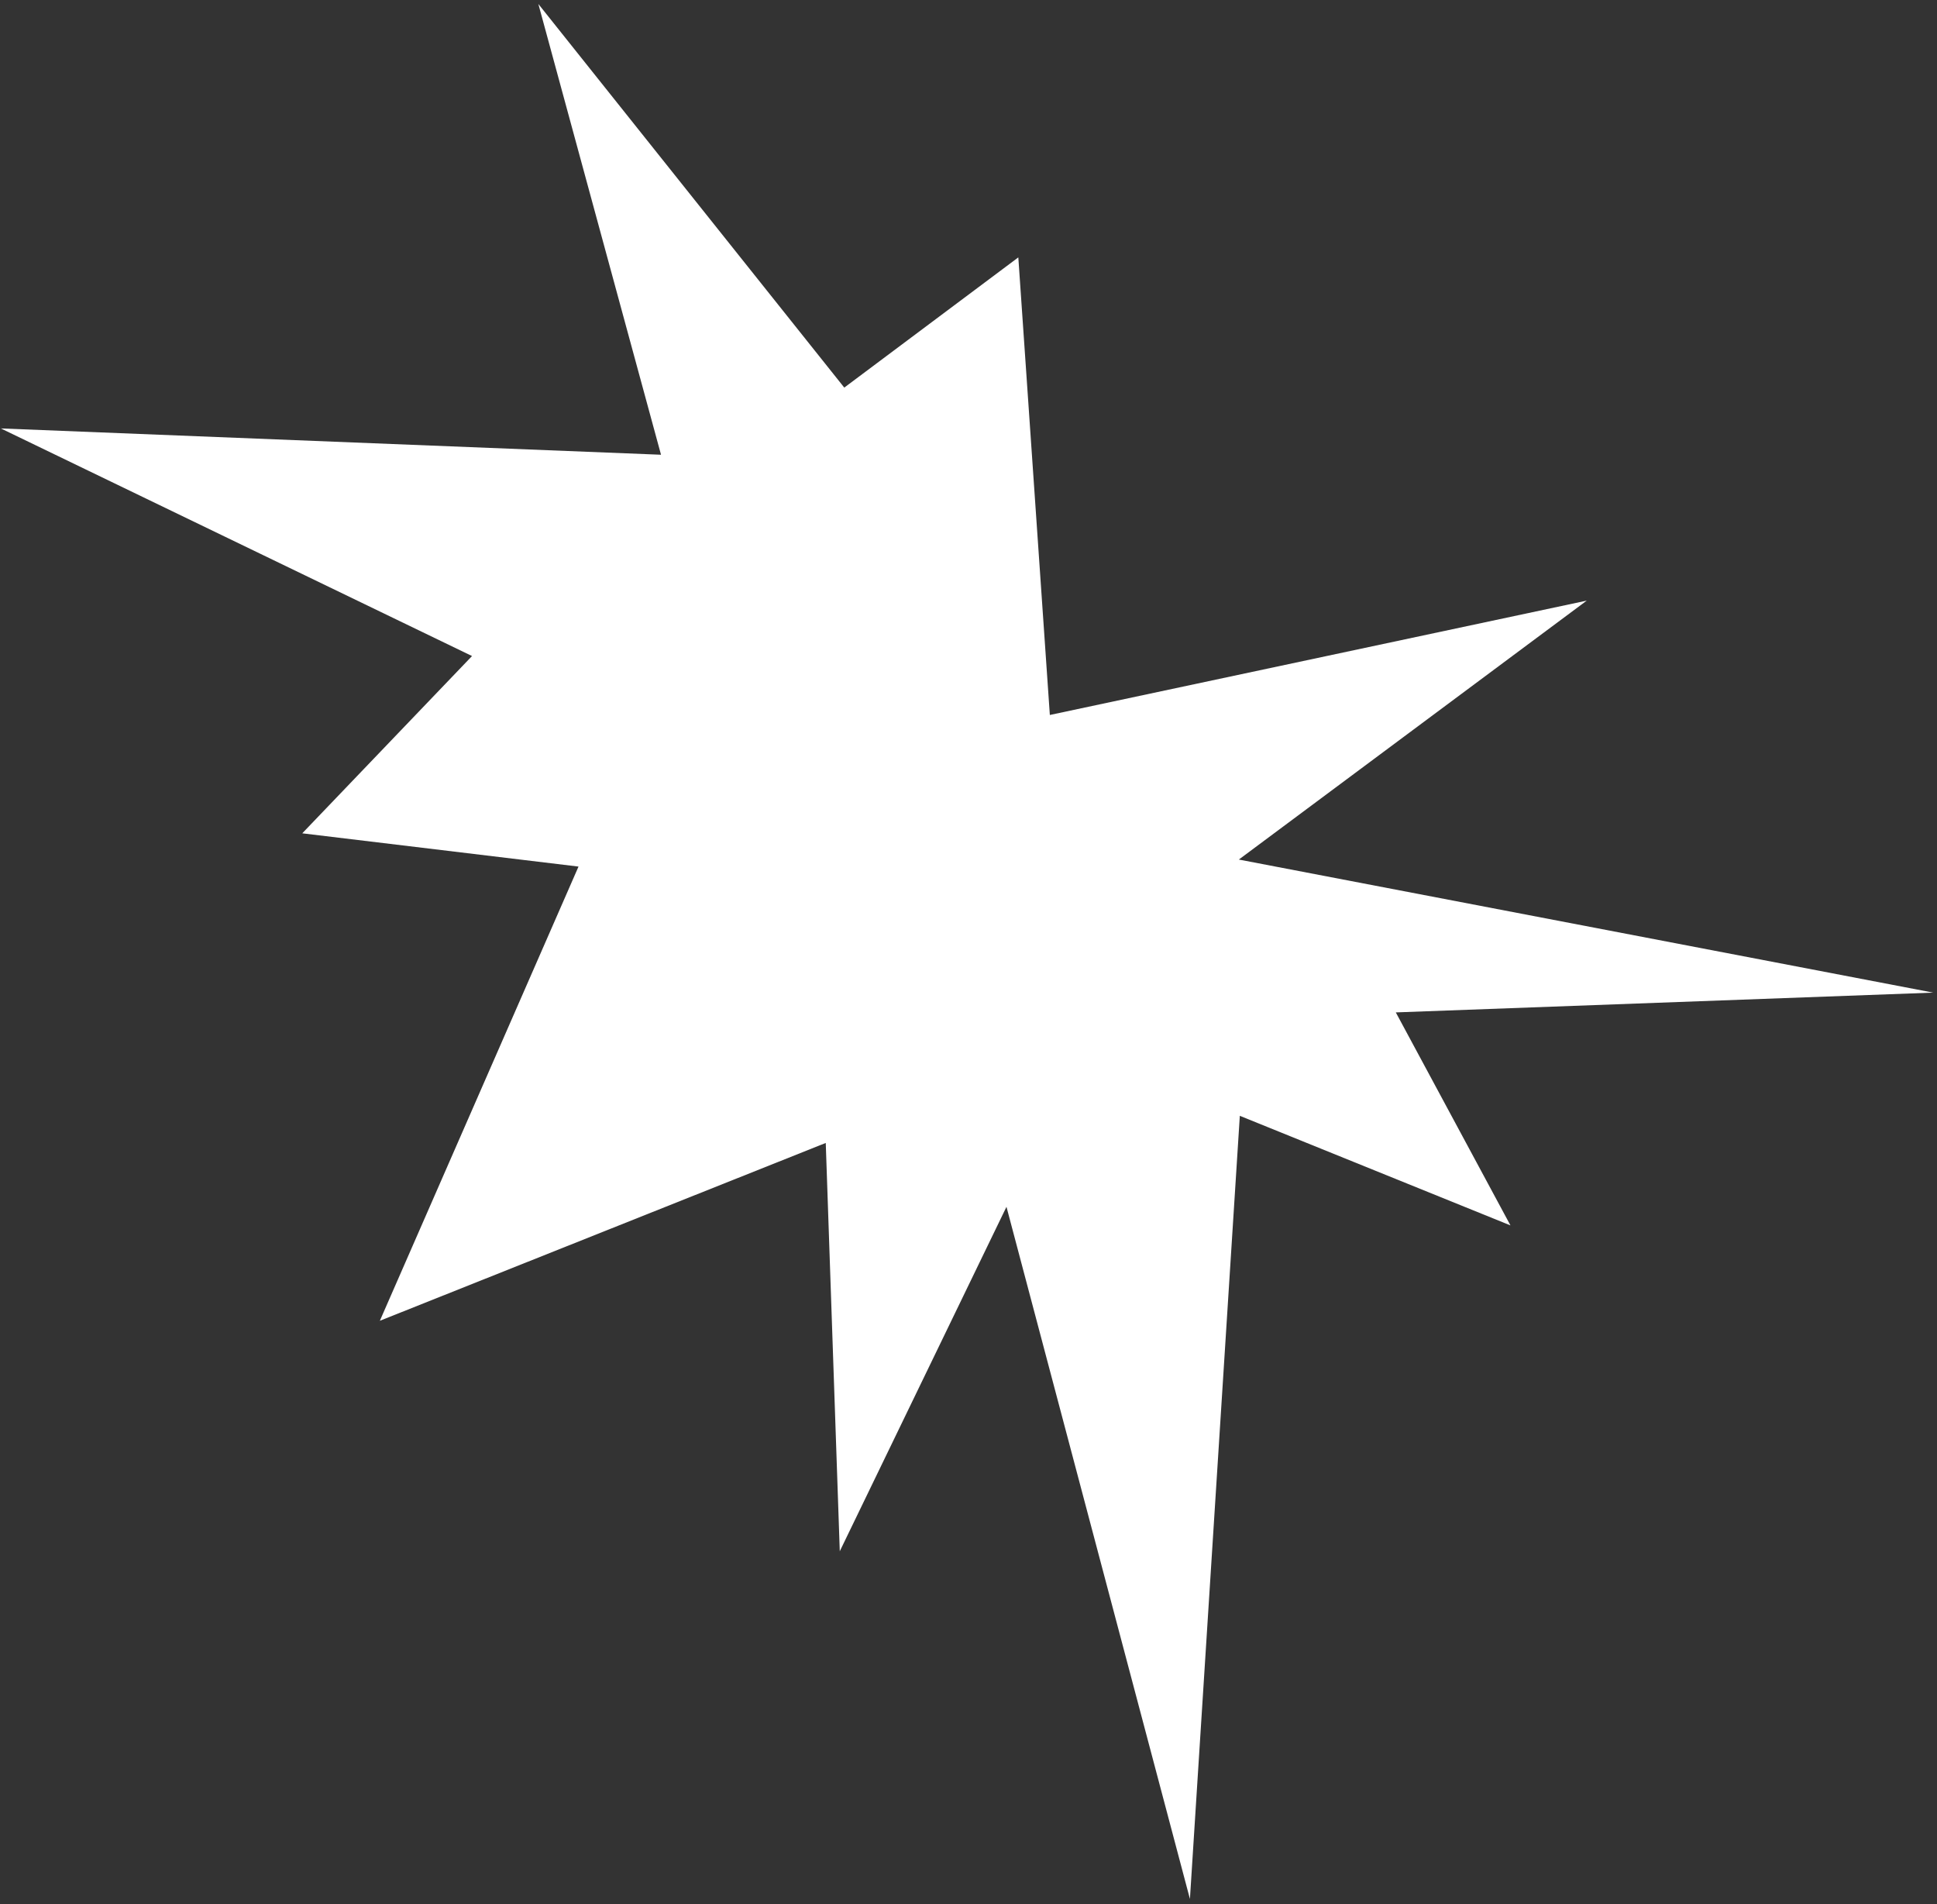 <?xml version="1.0" encoding="UTF-8"?> <svg xmlns="http://www.w3.org/2000/svg" width="233" height="229" viewBox="0 0 233 229" fill="none"><rect x="0" y="0" width="233" height="229" fill="#333333" stroke="none"/> <path d="M36.358 100.222L69.589 104.222L45.691 158.85L99.329 137.461L101.016 186.568L121.068 145.142L143.135 228.386L149.137 134.199L181.692 147.378L167.9 121.76L232.542 119.382L149.019 103.377L190.87 72.236L126.284 85.99L122.492 30.956L101.557 46.616L64.758 0.477L79.513 54.691L0.1 51.527L56.78 78.901L36.358 100.222Z" fill="white"></path> </svg> 